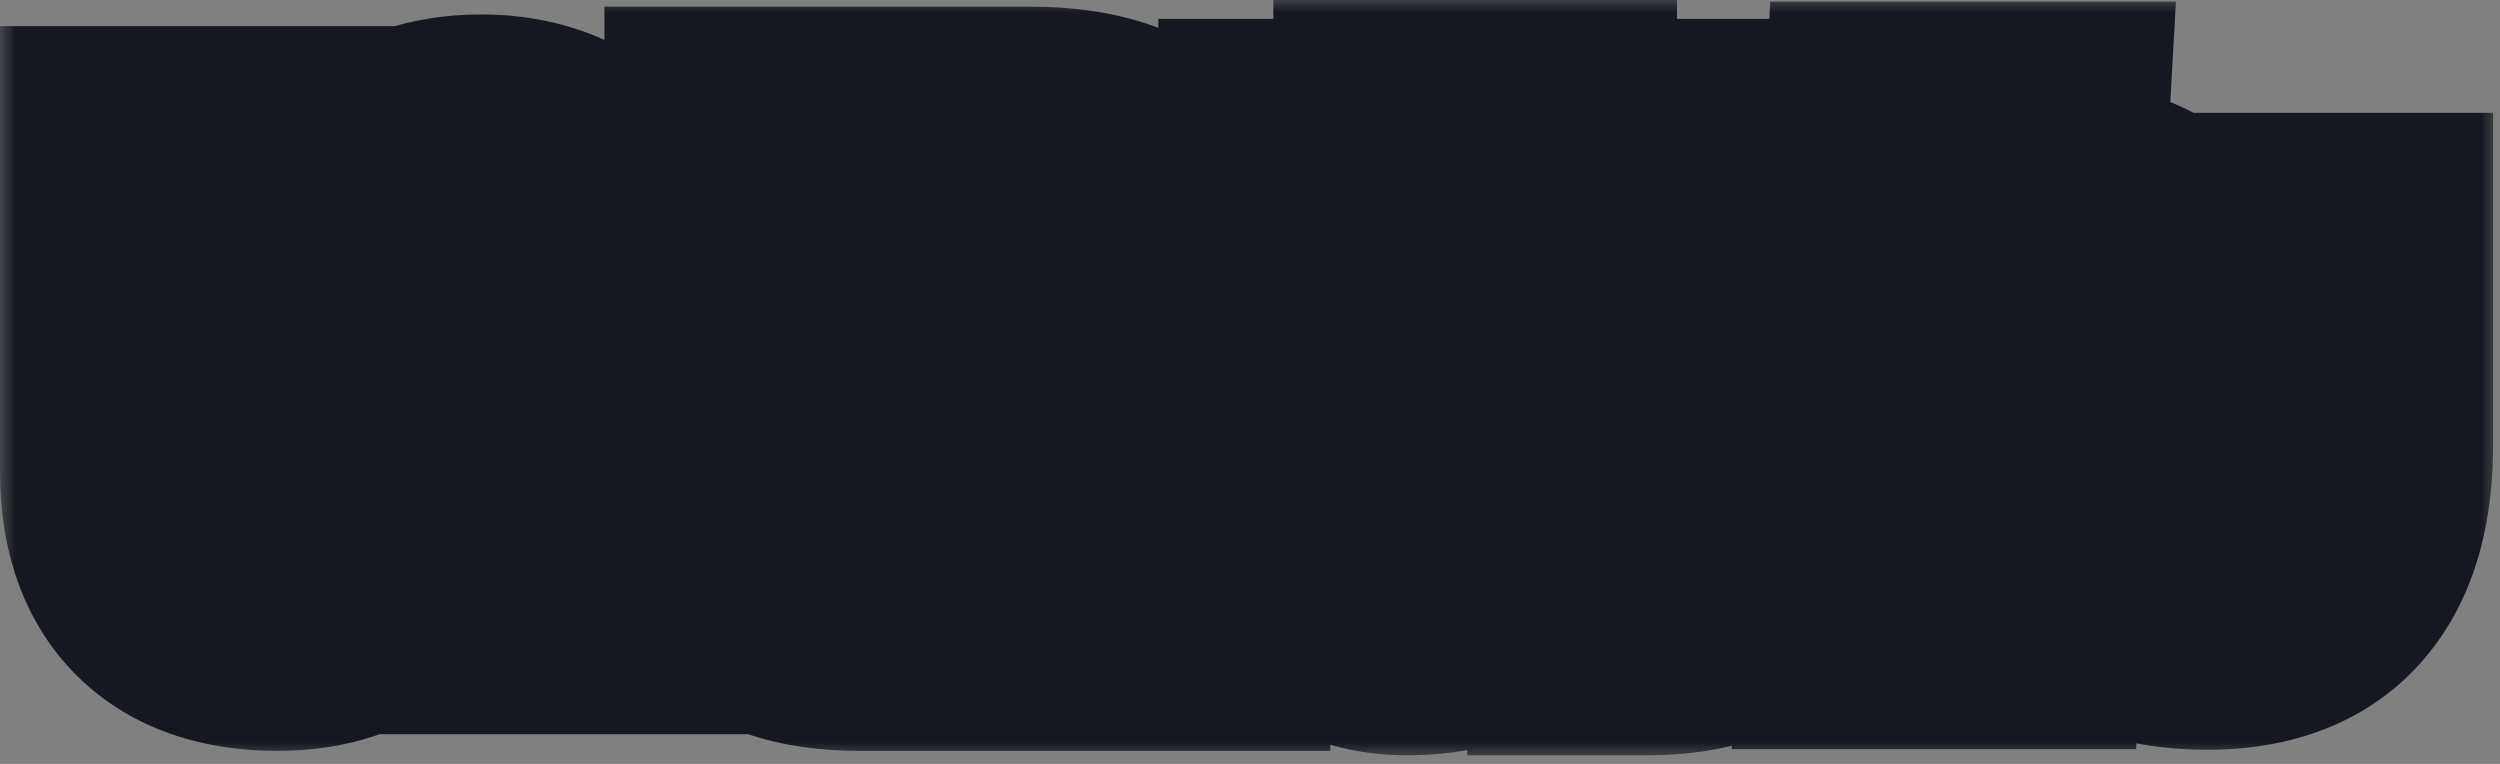 <svg width="72" height="22" viewBox="0 0 72 22" fill="none" xmlns="http://www.w3.org/2000/svg">
<rect x="0" y="0" width="72" height="22" fill="#808080" stroke="none"/>
<mask id="path-1-outside-1_27_3315" maskUnits="userSpaceOnUse" x="-0.052" y="-0.132" width="72" height="22" fill="black">
<rect fill="white" x="-0.052" y="-0.132" width="72" height="22"/>
<path d="M18.228 17.508H13.78V8.9C13.78 8.532 13.668 8.468 13.524 8.468C13.396 8.468 13.316 8.644 13.284 8.788L12.148 14.02C11.572 16.66 10.596 17.988 7.972 17.988C5.236 17.988 3.636 16.5 3.636 13.588V4.388H8.02V12.948C8.02 13.348 8.1 13.412 8.228 13.412C8.372 13.412 8.516 13.348 8.612 12.852L9.604 8.036C10.132 5.508 11.252 4.052 13.86 4.052C16.676 4.052 18.228 5.94 18.228 8.468V17.508ZM34.676 17.988H24.756C21.492 17.988 20.324 16.404 20.324 13.204C20.324 10.5 22.276 9.076 24.98 9.076H29.54C29.844 9.076 30.02 8.964 30.02 8.612C30.02 8.388 29.796 8.228 29.54 8.228H21.044V3.828H29.684C33.06 3.828 34.596 5.444 34.596 8.74C34.596 11.412 32.868 12.74 29.556 12.74H25.444C25.012 12.74 24.836 12.98 24.836 13.204C24.836 13.444 25.012 13.668 25.444 13.668H34.676V17.988ZM51.844 13.524C51.844 16.692 50.372 18.116 47.444 18.116H45.892V15.236C44.308 17.428 42.26 18.116 40.532 18.116C38.148 18.116 36.644 16.5 36.644 13.524C36.644 10.948 38.372 9.492 40.308 9.284V8.212H36.996V4.18H40.308V3.636H44.66V4.18H51.204V8.116H44.66V9.252H45.316L45.652 8.564H49.284L48.98 9.444C50.804 9.892 51.844 11.22 51.844 13.524ZM47.892 13.556C47.892 13.14 47.636 12.852 47.156 12.772C46.932 13.38 46.676 13.908 46.404 14.404H46.852C47.54 14.404 47.892 14.052 47.892 13.556ZM43.108 12.772H41.428C40.98 12.772 40.74 12.98 40.74 13.316C40.74 13.556 40.9 13.812 41.364 13.812C41.828 13.812 42.532 13.54 43.108 12.772ZM68.164 12.836C68.164 15.764 66.98 17.956 63.588 17.956C60.964 17.956 59.428 16.9 59.428 14.148V11.204C59.428 10.836 59.204 10.564 58.708 10.564H58.452L58.068 17.94H53.7L54.436 3.684H58.82L58.692 5.972H59.156C61.812 5.972 63.268 7.364 63.268 9.924V13.076C63.268 13.38 63.412 13.508 63.652 13.508C63.86 13.508 64.1 13.396 64.1 13.076V6.884H68.164V12.836Z"/>
</mask>
<path d="M18.228 17.508H13.78V8.9C13.78 8.532 13.668 8.468 13.524 8.468C13.396 8.468 13.316 8.644 13.284 8.788L12.148 14.02C11.572 16.66 10.596 17.988 7.972 17.988C5.236 17.988 3.636 16.5 3.636 13.588V4.388H8.02V12.948C8.02 13.348 8.1 13.412 8.228 13.412C8.372 13.412 8.516 13.348 8.612 12.852L9.604 8.036C10.132 5.508 11.252 4.052 13.86 4.052C16.676 4.052 18.228 5.94 18.228 8.468V17.508ZM34.676 17.988H24.756C21.492 17.988 20.324 16.404 20.324 13.204C20.324 10.5 22.276 9.076 24.98 9.076H29.54C29.844 9.076 30.02 8.964 30.02 8.612C30.02 8.388 29.796 8.228 29.54 8.228H21.044V3.828H29.684C33.06 3.828 34.596 5.444 34.596 8.74C34.596 11.412 32.868 12.74 29.556 12.74H25.444C25.012 12.74 24.836 12.98 24.836 13.204C24.836 13.444 25.012 13.668 25.444 13.668H34.676V17.988ZM51.844 13.524C51.844 16.692 50.372 18.116 47.444 18.116H45.892V15.236C44.308 17.428 42.26 18.116 40.532 18.116C38.148 18.116 36.644 16.5 36.644 13.524C36.644 10.948 38.372 9.492 40.308 9.284V8.212H36.996V4.18H40.308V3.636H44.66V4.18H51.204V8.116H44.66V9.252H45.316L45.652 8.564H49.284L48.98 9.444C50.804 9.892 51.844 11.22 51.844 13.524ZM47.892 13.556C47.892 13.14 47.636 12.852 47.156 12.772C46.932 13.38 46.676 13.908 46.404 14.404H46.852C47.54 14.404 47.892 14.052 47.892 13.556ZM43.108 12.772H41.428C40.98 12.772 40.74 12.98 40.74 13.316C40.74 13.556 40.9 13.812 41.364 13.812C41.828 13.812 42.532 13.54 43.108 12.772ZM68.164 12.836C68.164 15.764 66.98 17.956 63.588 17.956C60.964 17.956 59.428 16.9 59.428 14.148V11.204C59.428 10.836 59.204 10.564 58.708 10.564H58.452L58.068 17.94H53.7L54.436 3.684H58.82L58.692 5.972H59.156C61.812 5.972 63.268 7.364 63.268 9.924V13.076C63.268 13.38 63.412 13.508 63.652 13.508C63.86 13.508 64.1 13.396 64.1 13.076V6.884H68.164V12.836Z" fill="#F3F3F3"/>
<path d="M18.228 17.508V21.145H21.865V17.508H18.228ZM13.78 17.508H10.144V21.145H13.78V17.508ZM13.284 8.788L9.734 7.999L9.733 8.008L9.731 8.017L13.284 8.788ZM12.148 14.02L15.701 14.795L15.702 14.792L12.148 14.02ZM3.636 4.388V0.752H-0V4.388H3.636ZM8.02 4.388H11.657V0.752H8.02V4.388ZM8.612 12.852L5.051 12.118L5.046 12.14L5.042 12.161L8.612 12.852ZM9.604 8.036L6.045 7.293L6.043 7.303L9.604 8.036ZM18.228 17.508V13.872H13.78V17.508V21.145H18.228V17.508ZM13.78 17.508H17.417V8.9H13.78H10.144V17.508H13.78ZM13.78 8.9H17.417C17.417 8.535 17.399 7.421 16.627 6.379C15.601 4.997 14.144 4.832 13.524 4.832V8.468V12.104C13.317 12.104 12.864 12.086 12.327 11.881C11.73 11.653 11.188 11.255 10.786 10.713C10.418 10.217 10.271 9.741 10.21 9.461C10.148 9.181 10.144 8.974 10.144 8.9H13.78ZM13.524 8.468V4.832C11.612 4.832 10.603 6.153 10.313 6.603C9.962 7.147 9.807 7.674 9.734 7.999L13.284 8.788L16.834 9.577C16.794 9.759 16.695 10.126 16.424 10.546C16.213 10.872 15.309 12.104 13.524 12.104V8.468ZM13.284 8.788L9.731 8.017L8.595 13.249L12.148 14.02L15.702 14.792L16.838 9.56L13.284 8.788ZM12.148 14.02L8.595 13.245C8.48 13.774 8.371 14.108 8.282 14.316C8.197 14.514 8.161 14.521 8.222 14.459C8.301 14.377 8.396 14.326 8.44 14.31C8.455 14.305 8.332 14.352 7.972 14.352V17.988V21.625C9.927 21.625 11.901 21.106 13.435 19.53C14.81 18.116 15.375 16.288 15.701 14.795L12.148 14.02ZM7.972 17.988V14.352C7.241 14.352 7.201 14.161 7.339 14.299C7.392 14.351 7.387 14.376 7.36 14.3C7.328 14.21 7.273 13.99 7.273 13.588H3.636H-0C-0 15.694 0.589 17.846 2.217 19.462C3.84 21.071 5.968 21.625 7.972 21.625V17.988ZM3.636 13.588H7.273V4.388H3.636H-0V13.588H3.636ZM3.636 4.388V8.025H8.02V4.388V0.752H3.636V4.388ZM8.02 4.388H4.384V12.948H8.02H11.657V4.388H8.02ZM8.02 12.948H4.384C4.384 13.171 4.367 14.123 4.884 15.071C5.22 15.688 5.772 16.292 6.567 16.674C7.285 17.018 7.929 17.049 8.228 17.049V13.412V9.776C8.463 9.776 9.05 9.798 9.716 10.118C10.46 10.476 10.968 11.038 11.269 11.589C11.529 12.066 11.604 12.477 11.63 12.641C11.658 12.825 11.657 12.944 11.657 12.948H8.02ZM8.228 13.412V17.049C9.014 17.049 10.257 16.799 11.214 15.667C11.898 14.859 12.101 13.961 12.182 13.543L8.612 12.852L5.042 12.161C5.045 12.146 5.069 12.022 5.14 11.839C5.209 11.66 5.36 11.327 5.662 10.969C5.993 10.578 6.448 10.227 7.014 10.007C7.547 9.799 8.002 9.776 8.228 9.776V13.412ZM8.612 12.852L12.174 13.586L13.166 8.77L9.604 8.036L6.043 7.303L5.051 12.118L8.612 12.852ZM9.604 8.036L13.164 8.78C13.26 8.32 13.361 8.019 13.445 7.832C13.525 7.651 13.57 7.621 13.539 7.652C13.523 7.668 13.5 7.688 13.47 7.707C13.457 7.716 13.444 7.722 13.435 7.727C13.425 7.732 13.42 7.734 13.421 7.733C13.421 7.733 13.543 7.689 13.86 7.689V4.052V0.416C11.829 0.416 9.876 1.012 8.366 2.54C6.977 3.946 6.368 5.744 6.045 7.293L9.604 8.036ZM13.86 4.052V7.689C14.157 7.689 14.317 7.738 14.381 7.763C14.414 7.776 14.431 7.787 14.438 7.792C14.444 7.796 14.447 7.799 14.45 7.801C14.451 7.803 14.482 7.835 14.516 7.931C14.552 8.031 14.592 8.206 14.592 8.468H18.228H21.865C21.865 6.47 21.244 4.413 19.751 2.823C18.226 1.198 16.119 0.416 13.86 0.416V4.052ZM18.228 8.468H14.592V17.508H18.228H21.865V8.468H18.228ZM34.676 17.988V21.625H38.313V17.988H34.676ZM21.044 8.228H17.408V11.864H21.044V8.228ZM21.044 3.828V0.192H17.408V3.828H21.044ZM34.676 13.668H38.313V10.032H34.676V13.668ZM34.676 17.988V14.352H24.756V17.988V21.625H34.676V17.988ZM24.756 17.988V14.352C24.216 14.352 23.961 14.284 23.886 14.258C23.843 14.243 23.941 14.274 24.047 14.395C24.141 14.502 24.118 14.539 24.07 14.36C24.017 14.163 23.961 13.802 23.961 13.204H20.324H16.688C16.688 15.111 17.009 17.405 18.586 19.198C20.257 21.098 22.597 21.625 24.756 21.625V17.988ZM20.324 13.204H23.961C23.961 12.969 24.002 12.879 24.002 12.879C24.003 12.876 24 12.883 23.992 12.894C23.983 12.905 23.977 12.911 23.977 12.91C23.978 12.909 23.992 12.898 24.026 12.88C24.059 12.862 24.114 12.838 24.195 12.812C24.36 12.761 24.618 12.713 24.98 12.713V9.076V5.44C23.03 5.44 20.954 5.952 19.299 7.342C17.56 8.804 16.688 10.903 16.688 13.204H20.324ZM24.98 9.076V12.713H29.54V9.076V5.44H24.98V9.076ZM29.54 9.076V12.713C30.012 12.713 31.221 12.65 32.294 11.709C33.469 10.677 33.657 9.342 33.657 8.612H30.02H26.384C26.384 8.234 26.484 7.131 27.495 6.244C28.404 5.446 29.373 5.44 29.54 5.44V9.076ZM30.02 8.612H33.657C33.657 5.564 30.877 4.592 29.54 4.592V8.228V11.864C28.943 11.864 28.261 11.684 27.653 11.214C27.013 10.719 26.384 9.818 26.384 8.612H30.02ZM29.54 8.228V4.592H21.044V8.228V11.864H29.54V8.228ZM21.044 8.228H24.681V3.828H21.044H17.408V8.228H21.044ZM21.044 3.828V7.465H29.684V3.828V0.192H21.044V3.828ZM29.684 3.828V7.465C30.852 7.465 30.959 7.746 30.819 7.604C30.687 7.47 30.96 7.589 30.96 8.74H34.596H38.233C38.233 6.595 37.737 4.258 35.993 2.493C34.241 0.719 31.892 0.192 29.684 0.192V3.828ZM34.596 8.74H30.96C30.96 9.021 30.914 9.102 30.931 9.064C30.956 9.005 31.012 8.93 31.069 8.885C31.109 8.853 31.058 8.91 30.81 8.976C30.557 9.043 30.152 9.104 29.556 9.104V12.74V16.377C31.605 16.377 33.812 15.981 35.568 14.599C37.483 13.091 38.233 10.919 38.233 8.74H34.596ZM29.556 12.74V9.104H25.444V12.74V16.377H29.556V12.74ZM25.444 12.74V9.104C24.557 9.104 23.465 9.36 22.549 10.182C21.632 11.006 21.2 12.13 21.2 13.204H24.836H28.473C28.473 14.055 28.128 14.947 27.408 15.594C26.688 16.24 25.9 16.377 25.444 16.377V12.74ZM24.836 13.204H21.2C21.2 14.242 21.603 15.402 22.58 16.259C23.523 17.087 24.622 17.305 25.444 17.305V13.668V10.032C25.834 10.032 26.629 10.137 27.377 10.793C28.158 11.478 28.473 12.407 28.473 13.204H24.836ZM25.444 13.668V17.305H34.676V13.668V10.032H25.444V13.668ZM34.676 13.668H31.04V17.988H34.676H38.313V13.668H34.676ZM45.892 18.116H42.256V21.753H45.892V18.116ZM45.892 15.236H49.529V3.996L42.945 13.106L45.892 15.236ZM40.308 9.284L40.697 12.9L43.945 12.551V9.284H40.308ZM40.308 8.212H43.945V4.576H40.308V8.212ZM36.996 8.212H33.36V11.848H36.996V8.212ZM36.996 4.18V0.544H33.36V4.18H36.996ZM40.308 4.18V7.817H43.945V4.18H40.308ZM40.308 3.636V-0H36.672V3.636H40.308ZM44.66 3.636H48.297V-0H44.66V3.636ZM44.66 4.18H41.024V7.817H44.66V4.18ZM51.204 4.18H54.841V0.544H51.204V4.18ZM51.204 8.116V11.752H54.841V8.116H51.204ZM44.66 8.116V4.48H41.024V8.116H44.66ZM44.66 9.252H41.024V12.889H44.66V9.252ZM45.316 9.252V12.889H47.587L48.584 10.848L45.316 9.252ZM45.652 8.564V4.928H43.381L42.385 6.968L45.652 8.564ZM49.284 8.564L52.721 9.752L54.388 4.928H49.284V8.564ZM48.98 9.444L45.543 8.257L44.242 12.025L48.113 12.976L48.98 9.444ZM47.156 12.772L47.754 9.185L44.785 8.69L43.744 11.515L47.156 12.772ZM46.404 14.404L43.216 12.656L40.263 18.041H46.404V14.404ZM43.108 12.772L46.017 14.954L50.381 9.136H43.108V12.772ZM51.844 13.524H48.208C48.208 14.614 47.95 14.663 48.14 14.468C48.348 14.255 48.373 14.48 47.444 14.48V18.116V21.753C49.444 21.753 51.668 21.266 53.344 19.548C55.003 17.849 55.481 15.602 55.481 13.524H51.844ZM47.444 18.116V14.48H45.892V18.116V21.753H47.444V18.116ZM45.892 18.116H49.529V15.236H45.892H42.256V18.116H45.892ZM45.892 15.236L42.945 13.106C42.495 13.728 42.052 14.047 41.688 14.222C41.31 14.404 40.916 14.48 40.532 14.48V18.116V21.753C43.296 21.753 46.498 20.606 48.84 17.366L45.892 15.236ZM40.532 18.116V14.48C40.347 14.48 40.29 14.449 40.315 14.459C40.35 14.474 40.403 14.509 40.44 14.552C40.512 14.634 40.281 14.438 40.281 13.524H36.644H33.008C33.008 15.586 33.529 17.686 34.949 19.321C36.427 21.023 38.474 21.753 40.532 21.753V18.116ZM36.644 13.524H40.281C40.281 13.291 40.319 13.161 40.34 13.105C40.361 13.049 40.381 13.027 40.391 13.016C40.412 12.994 40.499 12.921 40.697 12.9L40.308 9.284L39.92 5.669C36.308 6.057 33.008 8.923 33.008 13.524H36.644ZM40.308 9.284H43.945V8.212H40.308H36.672V9.284H40.308ZM40.308 8.212V4.576H36.996V8.212V11.848H40.308V8.212ZM36.996 8.212H40.633V4.18H36.996H33.36V8.212H36.996ZM36.996 4.18V7.817H40.308V4.18V0.544H36.996V4.18ZM40.308 4.18H43.945V3.636H40.308H36.672V4.18H40.308ZM40.308 3.636V7.273H44.66V3.636V-0H40.308V3.636ZM44.66 3.636H41.024V4.18H44.66H48.297V3.636H44.66ZM44.66 4.18V7.817H51.204V4.18V0.544H44.66V4.18ZM51.204 4.18H47.568V8.116H51.204H54.841V4.18H51.204ZM51.204 8.116V4.48H44.66V8.116V11.752H51.204V8.116ZM44.66 8.116H41.024V9.252H44.66H48.297V8.116H44.66ZM44.66 9.252V12.889H45.316V9.252V5.616H44.66V9.252ZM45.316 9.252L48.584 10.848L48.92 10.16L45.652 8.564L42.385 6.968L42.049 7.656L45.316 9.252ZM45.652 8.564V12.2H49.284V8.564V4.928H45.652V8.564ZM49.284 8.564L45.847 7.377L45.543 8.257L48.98 9.444L52.417 10.632L52.721 9.752L49.284 8.564ZM48.98 9.444L48.113 12.976C48.243 13.008 48.277 13.035 48.256 13.021C48.228 13.004 48.184 12.966 48.148 12.917C48.069 12.808 48.208 12.904 48.208 13.524H51.844H55.481C55.481 11.84 55.099 10.12 54.045 8.66C52.964 7.163 51.441 6.304 49.848 5.913L48.98 9.444ZM47.892 13.556H51.529C51.529 12.567 51.205 11.467 50.373 10.568C49.571 9.702 48.577 9.322 47.754 9.185L47.156 12.772L46.558 16.359C46.216 16.302 45.589 16.106 45.035 15.508C44.452 14.877 44.256 14.129 44.256 13.556H47.892ZM47.156 12.772L43.744 11.515C43.597 11.914 43.424 12.275 43.216 12.656L46.404 14.404L49.593 16.153C49.928 15.541 50.267 14.846 50.568 14.029L47.156 12.772ZM46.404 14.404V18.041H46.852V14.404V10.768H46.404V14.404ZM46.852 14.404V18.041C47.784 18.041 48.983 17.801 50.005 16.92C51.086 15.988 51.529 14.713 51.529 13.556H47.892H44.256C44.256 12.895 44.522 12.044 45.256 11.412C45.929 10.831 46.609 10.768 46.852 10.768V14.404ZM43.108 12.772V9.136H41.428V12.772V16.409H43.108V12.772ZM41.428 12.772V9.136C40.698 9.136 39.606 9.3 38.627 10.093C37.542 10.972 37.104 12.211 37.104 13.316H40.74H44.377C44.377 14.086 44.058 15.053 43.206 15.743C42.459 16.349 41.711 16.409 41.428 16.409V12.772ZM40.74 13.316H37.104C37.104 14.233 37.419 15.375 38.361 16.279C39.311 17.189 40.468 17.448 41.364 17.448V13.812V10.176C41.797 10.176 42.642 10.307 43.395 11.03C44.141 11.745 44.377 12.639 44.377 13.316H40.74ZM41.364 13.812V17.448C43.122 17.448 44.849 16.511 46.017 14.954L43.108 12.772L40.199 10.59C40.218 10.566 40.299 10.47 40.477 10.375C40.629 10.293 40.923 10.176 41.364 10.176V13.812ZM58.452 10.564V6.928H55L54.821 10.375L58.452 10.564ZM58.068 17.94V21.576H61.52L61.7 18.129L58.068 17.94ZM53.7 17.94L50.069 17.753L49.871 21.576H53.7V17.94ZM54.436 3.684V0.048H50.983L50.805 3.497L54.436 3.684ZM58.82 3.684L62.451 3.887L62.666 0.048H58.82V3.684ZM58.692 5.972L55.062 5.769L54.847 9.609H58.692V5.972ZM64.1 6.884V3.248H60.464V6.884H64.1ZM68.164 6.884H71.801V3.248H68.164V6.884ZM68.164 12.836H64.528C64.528 13.334 64.476 13.695 64.412 13.938C64.349 14.175 64.287 14.249 64.292 14.244C64.309 14.221 64.335 14.211 64.305 14.224C64.256 14.245 64.049 14.32 63.588 14.32V17.956V21.593C66.127 21.593 68.443 20.727 70.005 18.744C71.439 16.923 71.801 14.697 71.801 12.836H68.164ZM63.588 17.956V14.32C63.162 14.32 62.916 14.275 62.801 14.244C62.698 14.215 62.764 14.215 62.886 14.319C62.944 14.369 62.998 14.428 63.041 14.49C63.083 14.551 63.102 14.596 63.108 14.611C63.116 14.633 63.065 14.509 63.065 14.148H59.428H55.792C55.792 16.197 56.385 18.331 58.163 19.849C59.823 21.267 61.889 21.593 63.588 21.593V17.956ZM59.428 14.148H63.065V11.204H59.428H55.792V14.148H59.428ZM59.428 11.204H63.065C63.065 10.284 62.77 9.086 61.781 8.131C60.8 7.184 59.607 6.928 58.708 6.928V10.564V14.2C58.305 14.2 57.472 14.081 56.728 13.361C55.975 12.634 55.792 11.757 55.792 11.204H59.428ZM58.708 10.564V6.928H58.452V10.564V14.2H58.708V10.564ZM58.452 10.564L54.821 10.375L54.437 17.751L58.068 17.94L61.7 18.129L62.084 10.753L58.452 10.564ZM58.068 17.94V14.304H53.7V17.94V21.576H58.068V17.94ZM53.7 17.94L57.332 18.128L58.068 3.872L54.436 3.684L50.805 3.497L50.069 17.753L53.7 17.94ZM54.436 3.684V7.321H58.82V3.684V0.048H54.436V3.684ZM58.82 3.684L55.19 3.481L55.062 5.769L58.692 5.972L62.323 6.175L62.451 3.887L58.82 3.684ZM58.692 5.972V9.609H59.156V5.972V2.336H58.692V5.972ZM59.156 5.972V9.609C59.51 9.609 59.698 9.656 59.766 9.678C59.822 9.697 59.772 9.69 59.69 9.612C59.606 9.531 59.579 9.461 59.581 9.467C59.588 9.488 59.632 9.623 59.632 9.924H63.268H66.905C66.905 7.961 66.332 5.906 64.726 4.365C63.145 2.847 61.087 2.336 59.156 2.336V5.972ZM63.268 9.924H59.632V13.076H63.268H66.905V9.924H63.268ZM63.268 13.076H59.632C59.632 13.742 59.786 14.905 60.724 15.901C61.7 16.936 62.91 17.145 63.652 17.145V13.508V9.872C64.154 9.872 65.172 10.017 66.016 10.912C66.823 11.767 66.905 12.715 66.905 13.076H63.268ZM63.652 13.508V17.145C64.338 17.145 65.317 16.97 66.21 16.265C67.236 15.453 67.737 14.258 67.737 13.076H64.1H60.464C60.464 12.214 60.844 11.236 61.699 10.56C62.419 9.99 63.175 9.872 63.652 9.872V13.508ZM64.1 13.076H67.737V6.884H64.1H60.464V13.076H64.1ZM64.1 6.884V10.521H68.164V6.884V3.248H64.1V6.884ZM68.164 6.884H64.528V12.836H68.164H71.801V6.884H68.164Z" fill="#151820" mask="url(#path-1-outside-1_27_3315)"/>
</svg>
